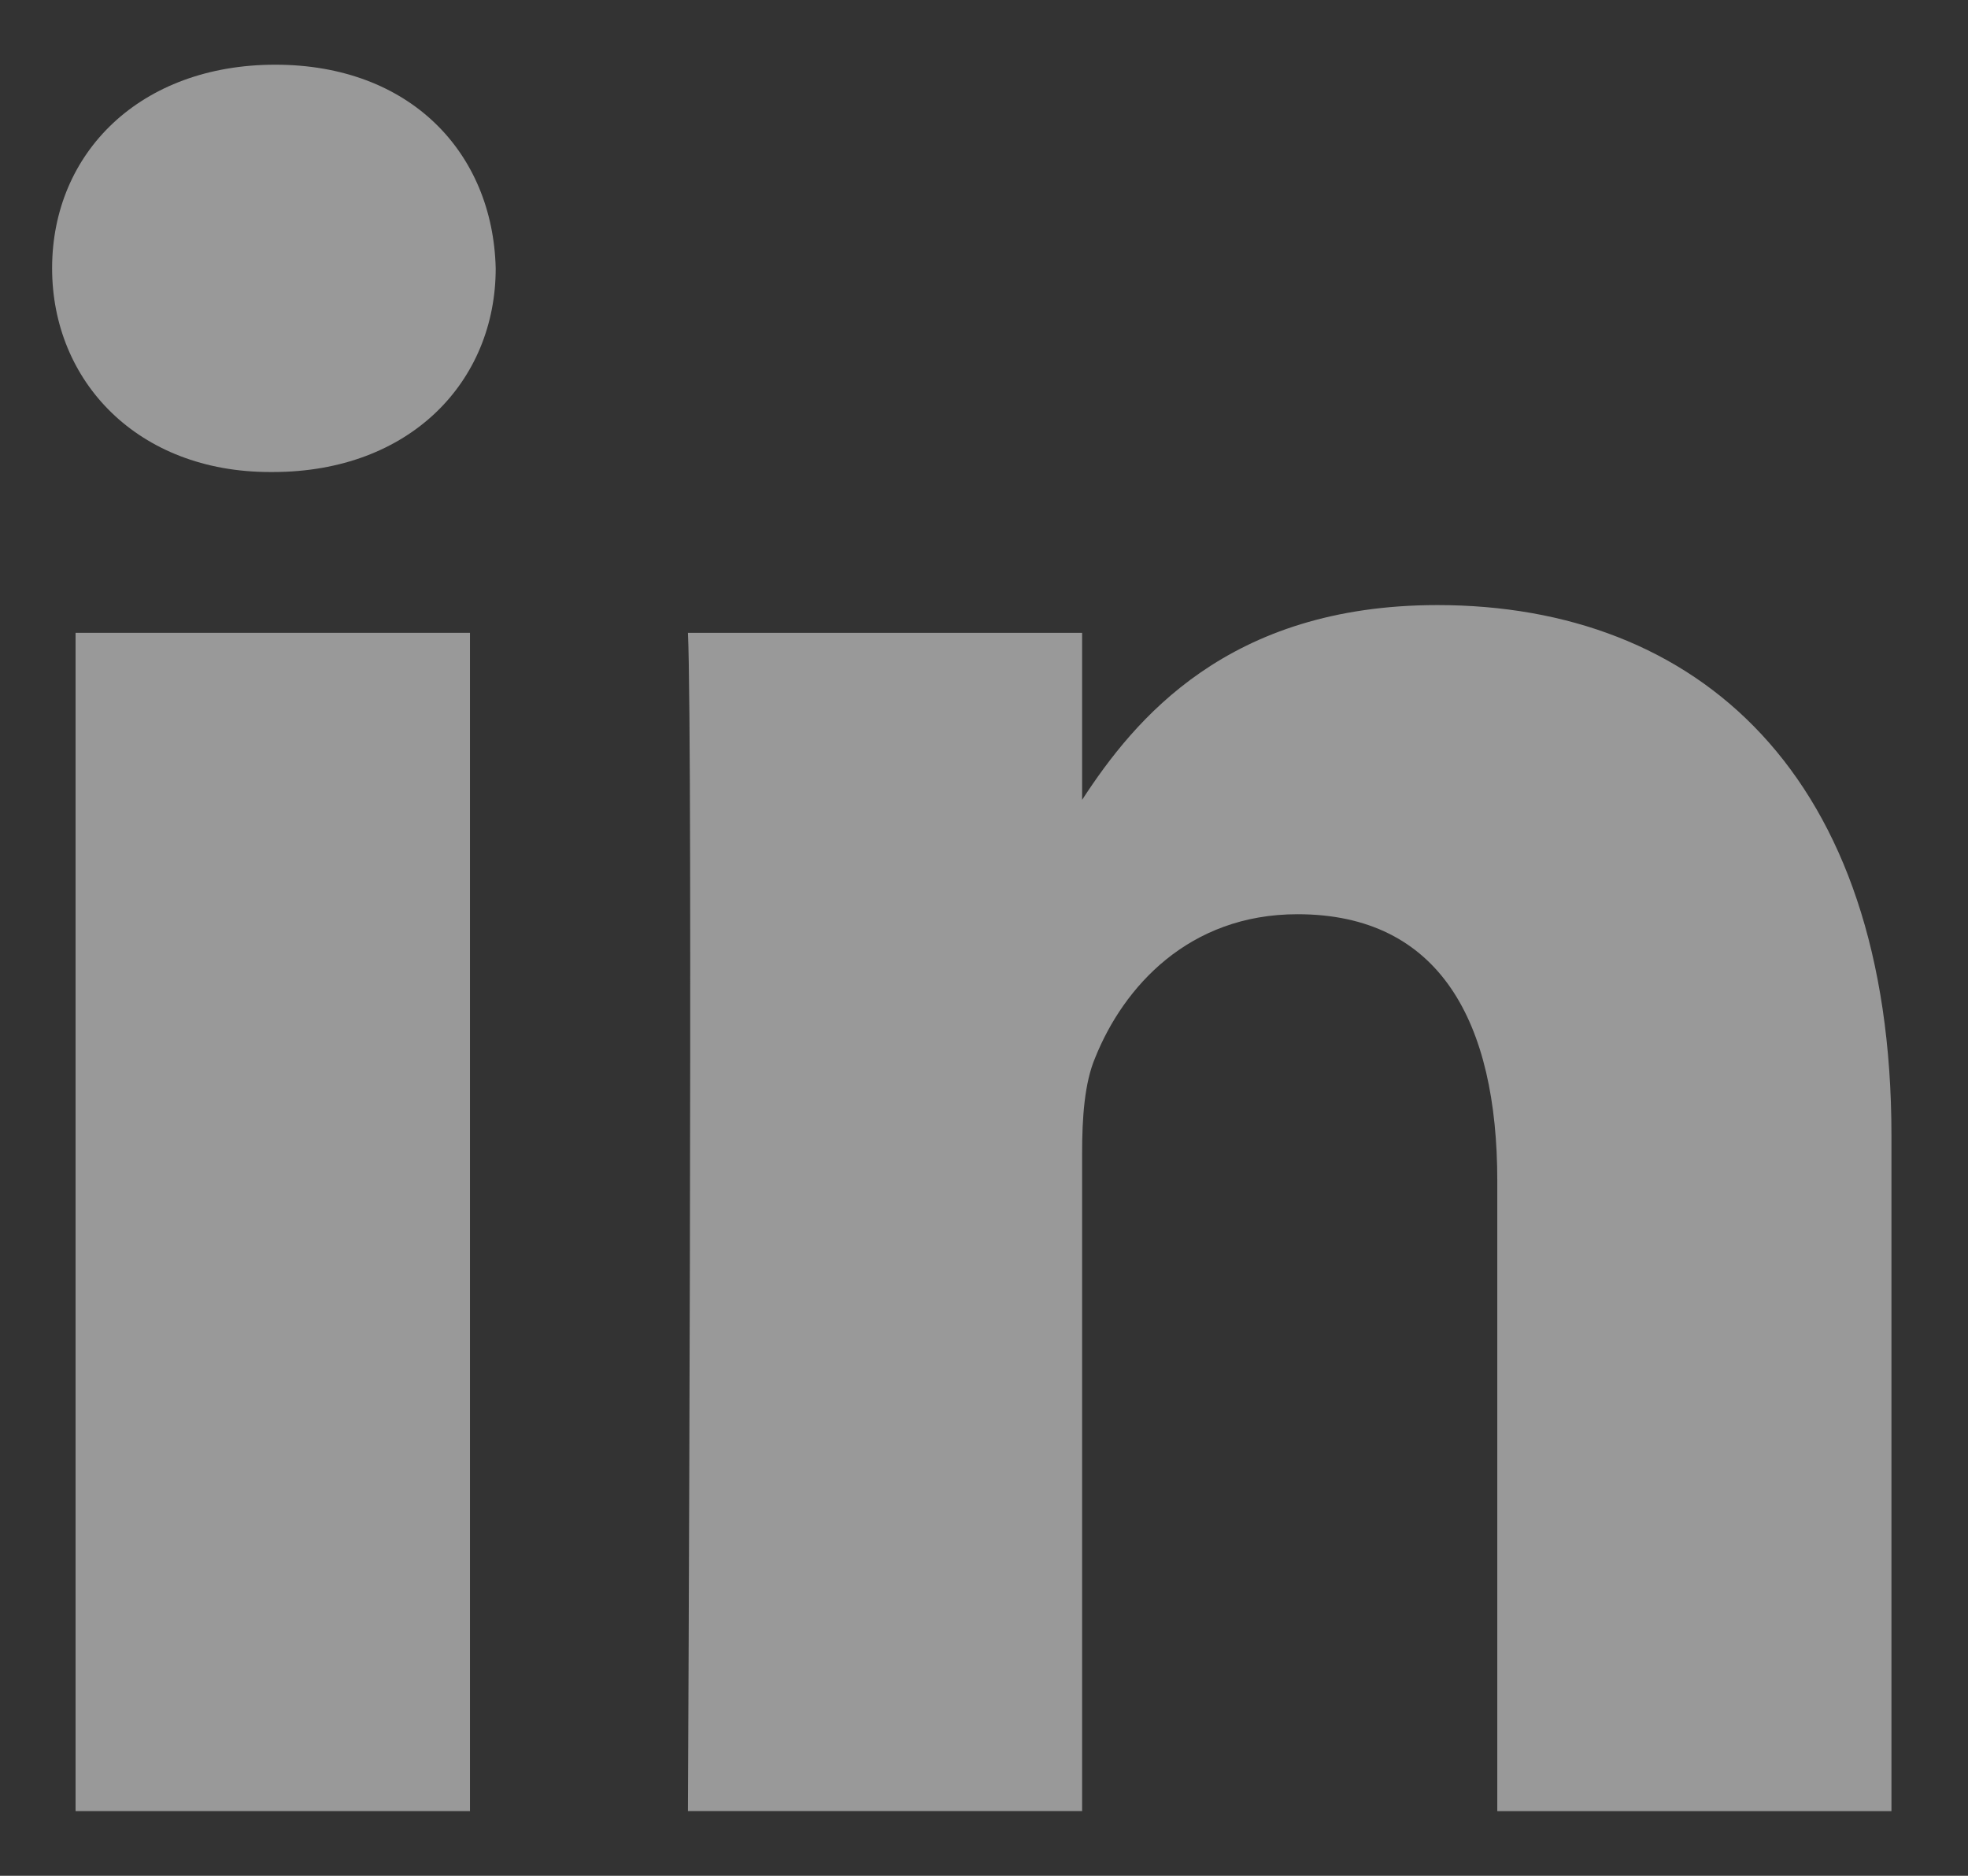 <?xml version="1.0" encoding="utf-8"?>
<!-- Generator: Adobe Illustrator 15.1.0, SVG Export Plug-In . SVG Version: 6.00 Build 0)  -->
<!DOCTYPE svg PUBLIC "-//W3C//DTD SVG 1.1//EN" "http://www.w3.org/Graphics/SVG/1.1/DTD/svg11.dtd">
<svg version="1.1" id="Layer_1" xmlns="http://www.w3.org/2000/svg" xmlns:xlink="http://www.w3.org/1999/xlink" x="0px" y="0px"
	 width="32.214px" height="30.703px" viewBox="0 0 32.214 30.703" enable-background="new 0 0 32.214 30.703" xml:space="preserve">
<rect x="0" y="0" width="32.214" height="30.703" fill="#333333" stroke="none"/>
<g opacity="0.5">
	<rect x="1.237" y="10.358" fill="#FFFFFF" width="6.456" height="19.286"/>
	<path fill="#FFFFFF" d="M4.465,7.726H4.42c-2.163,0-3.567-1.482-3.567-3.335c0-1.892,1.443-3.332,3.653-3.332
		c2.208,0,3.562,1.44,3.608,3.332C8.115,6.243,6.714,7.726,4.465,7.726z"/>
	<path fill="#FFFFFF" d="M30.962,29.645h-6.453V19.327c0-2.594-0.938-4.363-3.27-4.363c-1.786,0-2.848,1.195-3.311,2.346
		c-0.177,0.414-0.215,0.99-0.215,1.562v10.772h-6.452c0,0,0.084-17.477,0-19.286h6.452v2.734c0.856-1.315,2.385-3.188,5.816-3.188
		c4.244,0,7.432,2.755,7.432,8.682V29.645z"/>
</g>
</svg>
